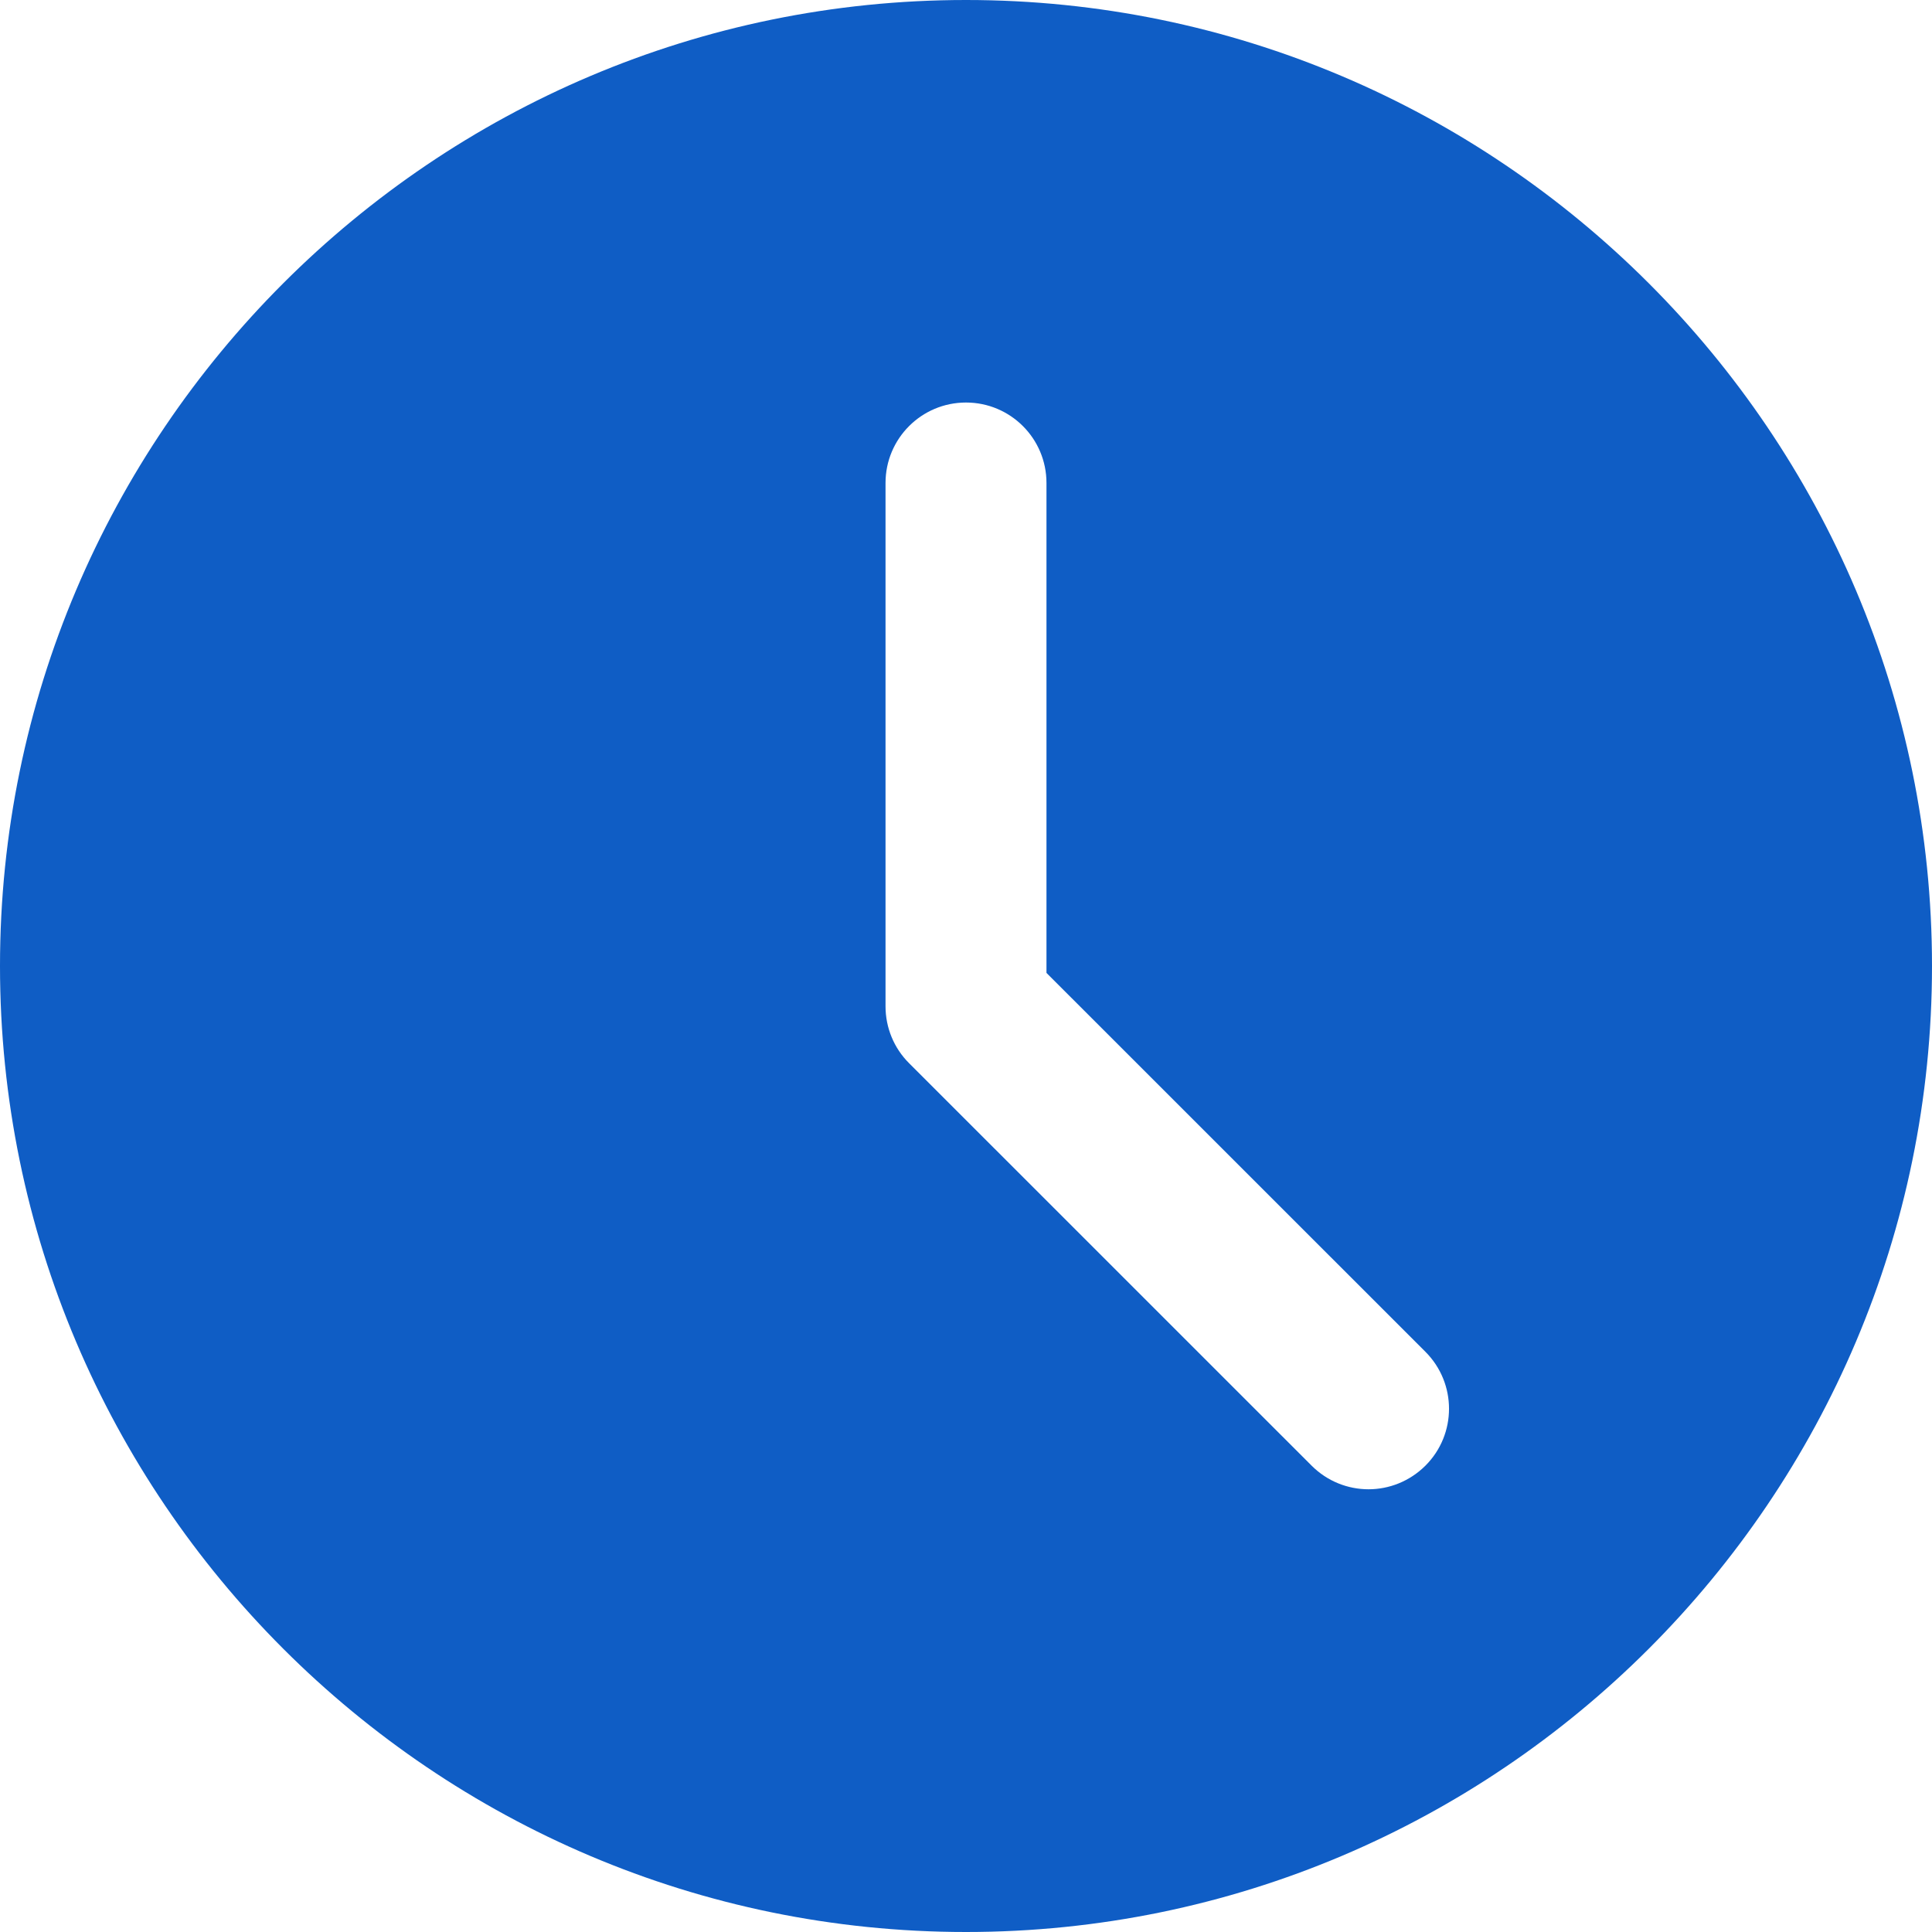 <?xml version="1.0" encoding="UTF-8"?> <svg xmlns="http://www.w3.org/2000/svg" width="26" height="26" viewBox="0 0 26 26" fill="none"><g clip-path="url(#clip0_66_761)"><path d="M13 0C5.832 0 0 5.832 0 13C0 20.169 5.832 26 13 26C20.169 26 26 20.169 26 13C26 5.832 20.169 0 13 0ZM19.183 19.724C18.971 19.935 18.694 20.042 18.417 20.042C18.139 20.042 17.862 19.935 17.651 19.724L12.234 14.308C12.03 14.105 11.917 13.83 11.917 13.542V6.5C11.917 5.901 12.402 5.417 13 5.417C13.598 5.417 14.083 5.901 14.083 6.5V13.093L19.183 18.192C19.606 18.616 19.606 19.301 19.183 19.724Z" fill="#0F5DC5"></path></g><defs><clipPath id="clip0_66_761"><rect width="26" height="26" fill="white"></rect></clipPath></defs></svg> 